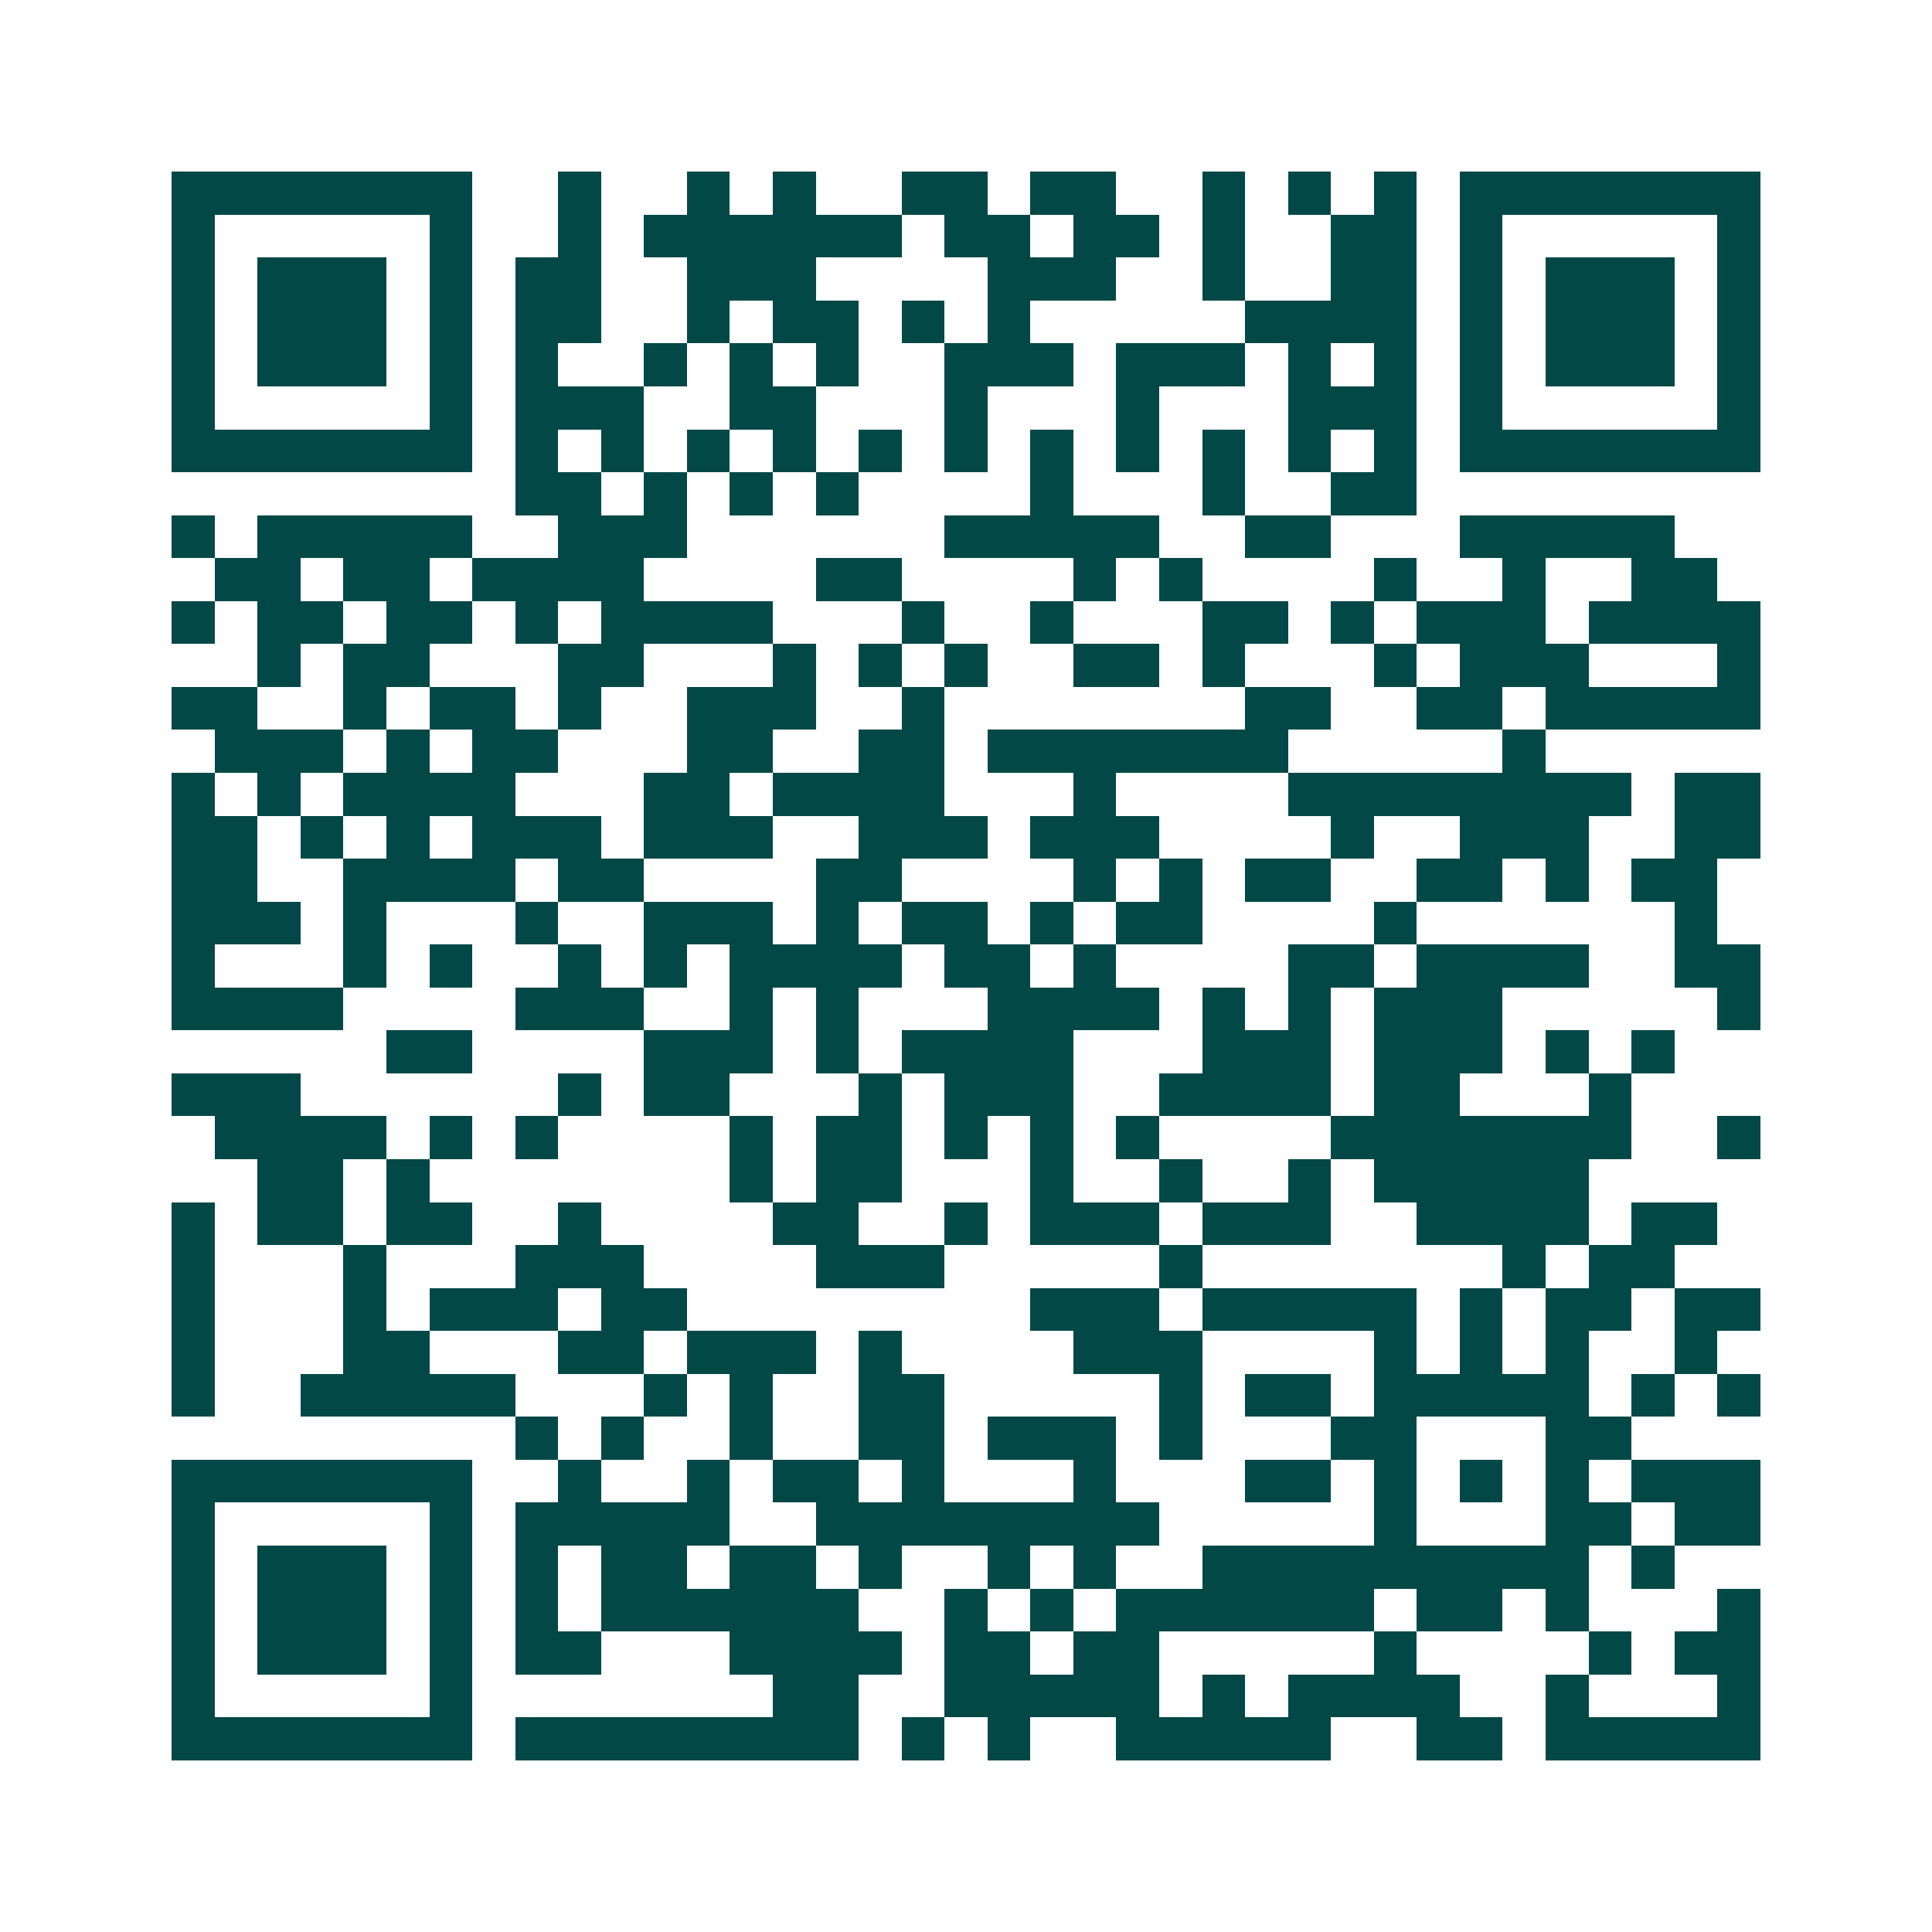 <svg xmlns="http://www.w3.org/2000/svg" width="200" height="200" viewBox="0 0 45 45" shape-rendering="crispEdges"><path fill="#ffffff" d="M0 0h45v45H0z"/><path stroke="#014847" d="M4 4.5h7m2 0h1m2 0h1m1 0h1m2 0h2m1 0h2m2 0h1m1 0h1m1 0h1m1 0h7M4 5.5h1m5 0h1m2 0h1m1 0h6m1 0h2m1 0h2m1 0h1m2 0h2m1 0h1m5 0h1M4 6.5h1m1 0h3m1 0h1m1 0h2m2 0h3m4 0h3m2 0h1m2 0h2m1 0h1m1 0h3m1 0h1M4 7.5h1m1 0h3m1 0h1m1 0h2m2 0h1m1 0h2m1 0h1m1 0h1m5 0h4m1 0h1m1 0h3m1 0h1M4 8.5h1m1 0h3m1 0h1m1 0h1m2 0h1m1 0h1m1 0h1m2 0h3m1 0h3m1 0h1m1 0h1m1 0h1m1 0h3m1 0h1M4 9.5h1m5 0h1m1 0h3m2 0h2m3 0h1m3 0h1m3 0h3m1 0h1m5 0h1M4 10.5h7m1 0h1m1 0h1m1 0h1m1 0h1m1 0h1m1 0h1m1 0h1m1 0h1m1 0h1m1 0h1m1 0h1m1 0h7M12 11.5h2m1 0h1m1 0h1m1 0h1m4 0h1m3 0h1m2 0h2M4 12.5h1m1 0h5m2 0h3m6 0h5m2 0h2m3 0h5M5 13.5h2m1 0h2m1 0h4m4 0h2m4 0h1m1 0h1m4 0h1m2 0h1m2 0h2M4 14.5h1m1 0h2m1 0h2m1 0h1m1 0h4m3 0h1m2 0h1m3 0h2m1 0h1m1 0h3m1 0h4M6 15.5h1m1 0h2m3 0h2m3 0h1m1 0h1m1 0h1m2 0h2m1 0h1m3 0h1m1 0h3m3 0h1M4 16.5h2m2 0h1m1 0h2m1 0h1m2 0h3m2 0h1m7 0h2m2 0h2m1 0h5M5 17.5h3m1 0h1m1 0h2m3 0h2m2 0h2m1 0h7m5 0h1M4 18.5h1m1 0h1m1 0h4m3 0h2m1 0h4m3 0h1m4 0h8m1 0h2M4 19.5h2m1 0h1m1 0h1m1 0h3m1 0h3m2 0h3m1 0h3m4 0h1m2 0h3m2 0h2M4 20.5h2m2 0h4m1 0h2m4 0h2m4 0h1m1 0h1m1 0h2m2 0h2m1 0h1m1 0h2M4 21.5h3m1 0h1m3 0h1m2 0h3m1 0h1m1 0h2m1 0h1m1 0h2m4 0h1m6 0h1M4 22.5h1m3 0h1m1 0h1m2 0h1m1 0h1m1 0h4m1 0h2m1 0h1m4 0h2m1 0h4m2 0h2M4 23.5h4m4 0h3m2 0h1m1 0h1m3 0h4m1 0h1m1 0h1m1 0h3m5 0h1M9 24.5h2m4 0h3m1 0h1m1 0h4m3 0h3m1 0h3m1 0h1m1 0h1M4 25.5h3m6 0h1m1 0h2m3 0h1m1 0h3m2 0h4m1 0h2m3 0h1M5 26.5h4m1 0h1m1 0h1m4 0h1m1 0h2m1 0h1m1 0h1m1 0h1m4 0h7m2 0h1M6 27.5h2m1 0h1m7 0h1m1 0h2m3 0h1m2 0h1m2 0h1m1 0h5M4 28.5h1m1 0h2m1 0h2m2 0h1m4 0h2m2 0h1m1 0h3m1 0h3m2 0h4m1 0h2M4 29.5h1m3 0h1m3 0h3m4 0h3m5 0h1m7 0h1m1 0h2M4 30.5h1m3 0h1m1 0h3m1 0h2m8 0h3m1 0h5m1 0h1m1 0h2m1 0h2M4 31.5h1m3 0h2m3 0h2m1 0h3m1 0h1m4 0h3m4 0h1m1 0h1m1 0h1m2 0h1M4 32.5h1m2 0h5m3 0h1m1 0h1m2 0h2m5 0h1m1 0h2m1 0h5m1 0h1m1 0h1M12 33.5h1m1 0h1m2 0h1m2 0h2m1 0h3m1 0h1m3 0h2m3 0h2M4 34.5h7m2 0h1m2 0h1m1 0h2m1 0h1m3 0h1m3 0h2m1 0h1m1 0h1m1 0h1m1 0h3M4 35.5h1m5 0h1m1 0h5m2 0h8m5 0h1m3 0h2m1 0h2M4 36.5h1m1 0h3m1 0h1m1 0h1m1 0h2m1 0h2m1 0h1m2 0h1m1 0h1m2 0h9m1 0h1M4 37.5h1m1 0h3m1 0h1m1 0h1m1 0h6m2 0h1m1 0h1m1 0h6m1 0h2m1 0h1m3 0h1M4 38.5h1m1 0h3m1 0h1m1 0h2m3 0h4m1 0h2m1 0h2m5 0h1m4 0h1m1 0h2M4 39.5h1m5 0h1m7 0h2m2 0h5m1 0h1m1 0h4m2 0h1m3 0h1M4 40.5h7m1 0h8m1 0h1m1 0h1m2 0h5m2 0h2m1 0h5"/></svg>
